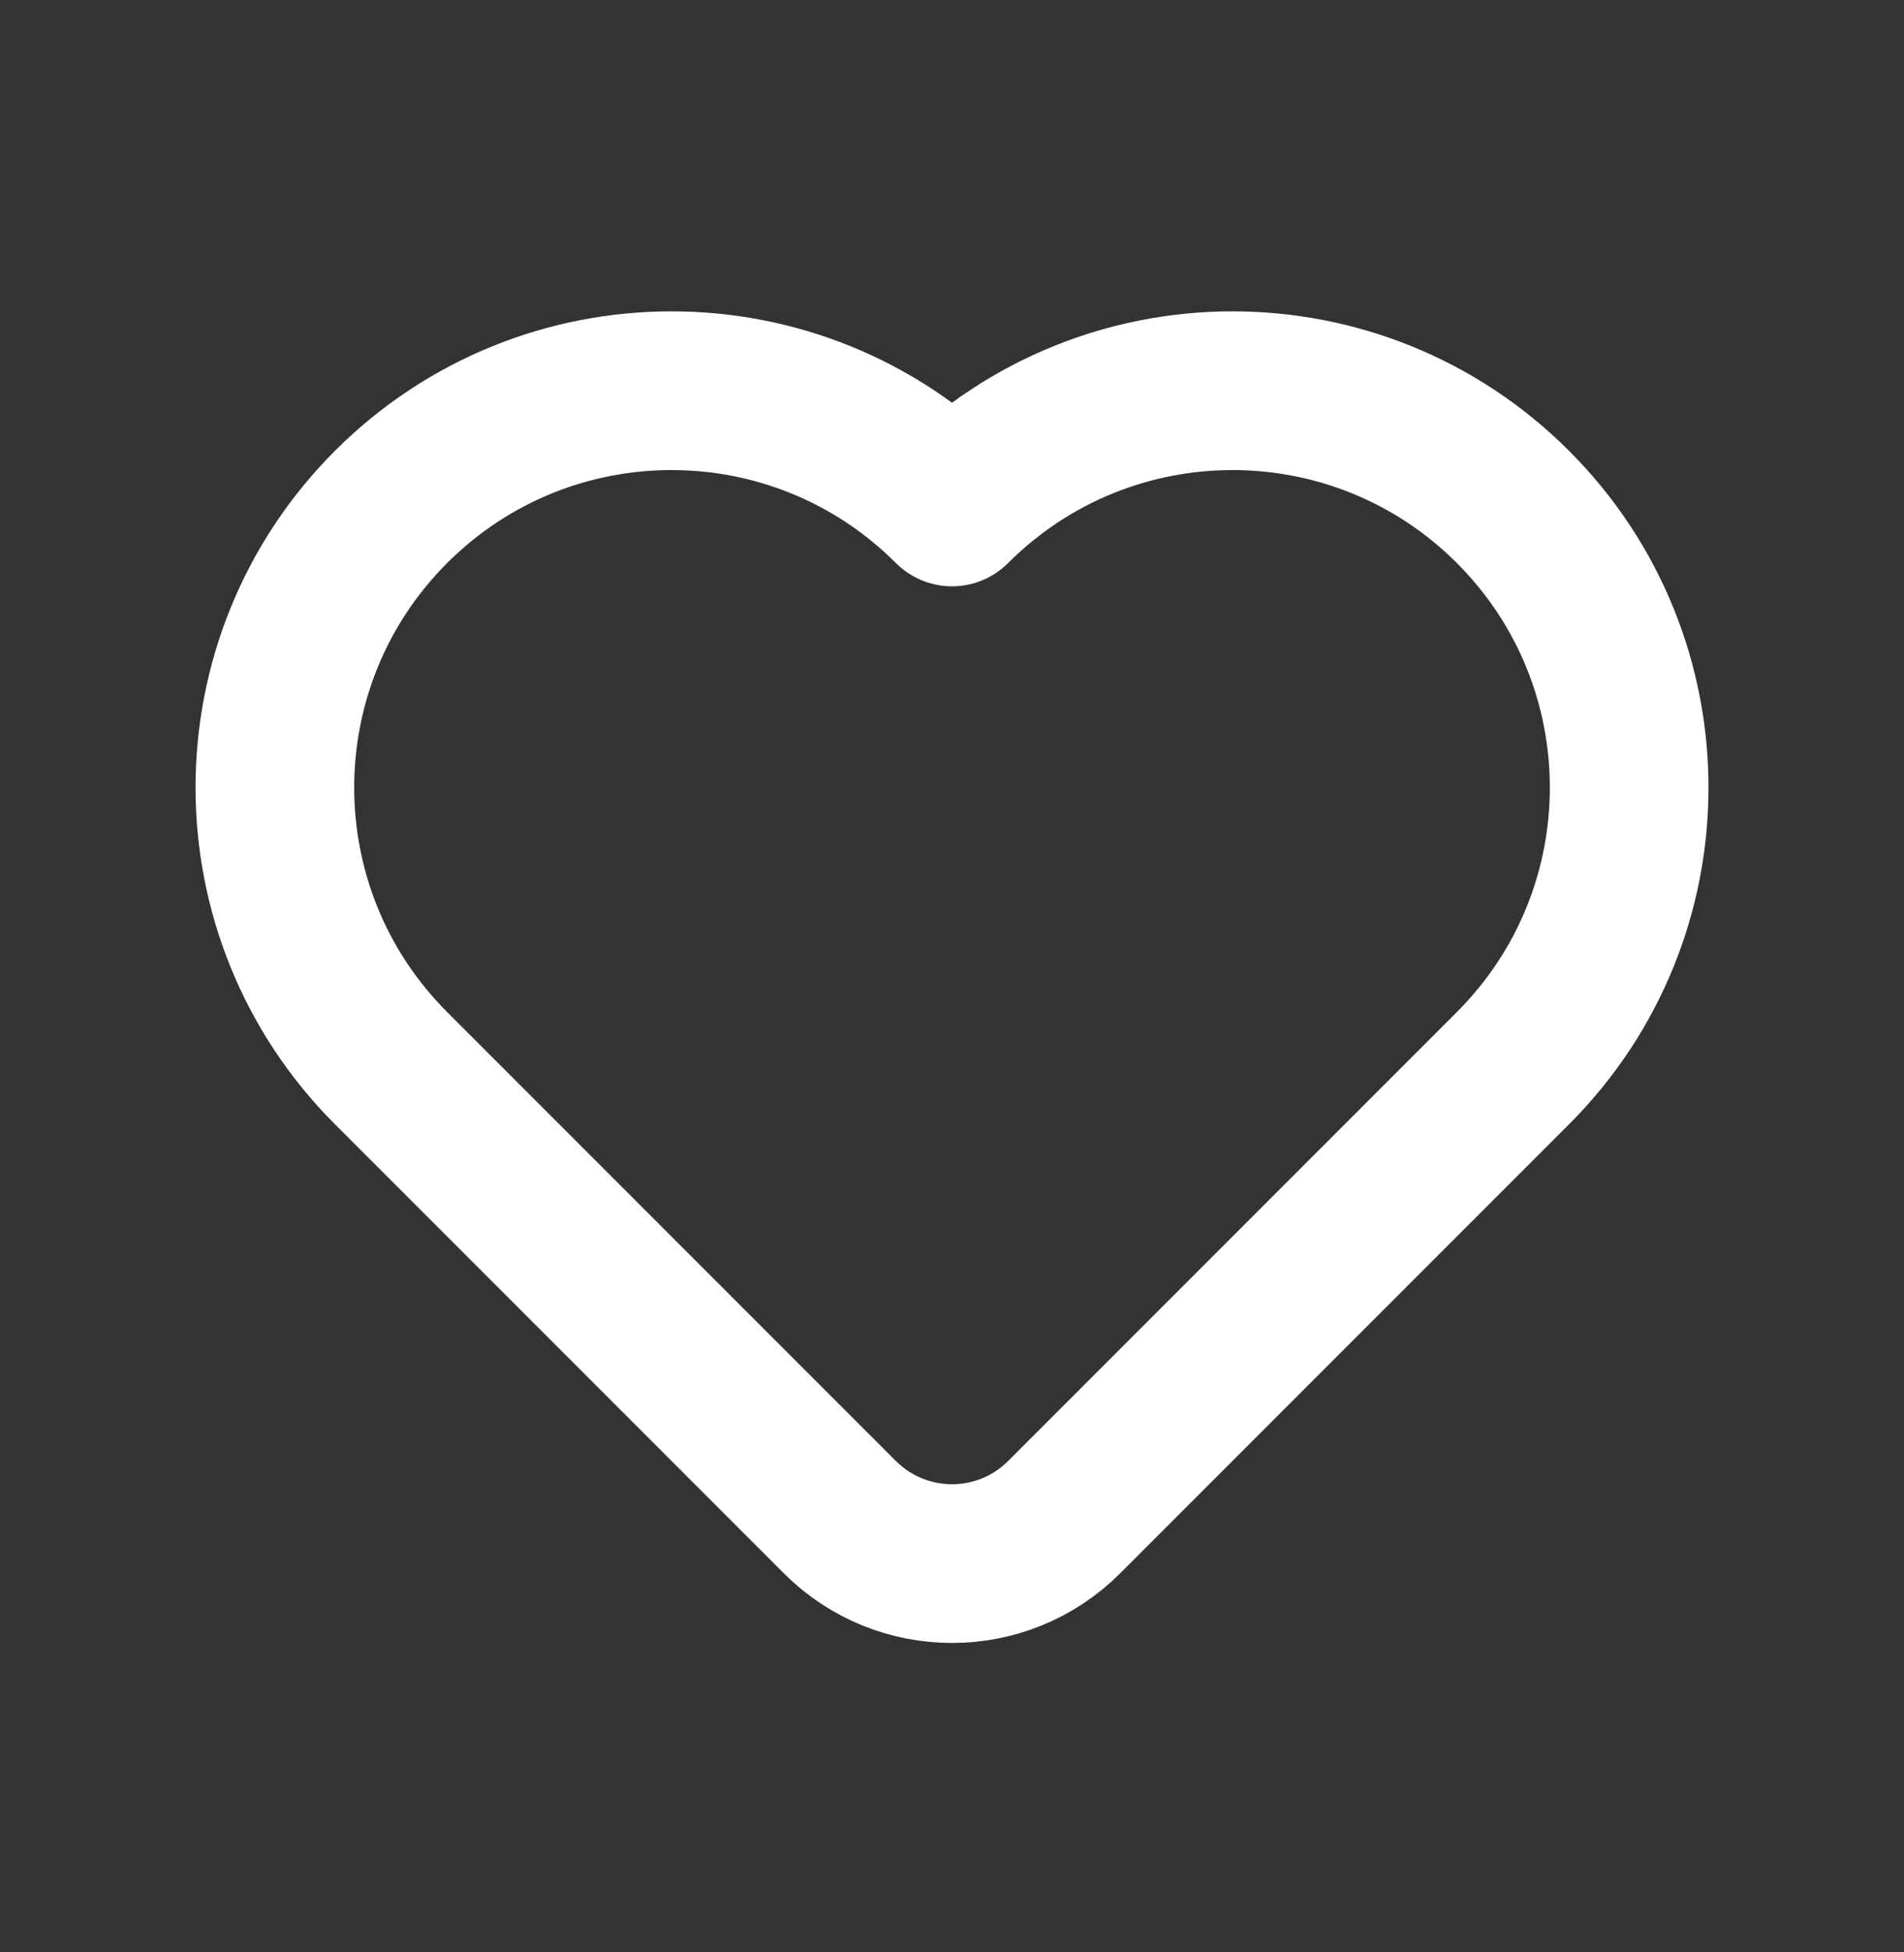 <svg width="40" height="41" viewBox="0 0 40 41" fill="none" xmlns="http://www.w3.org/2000/svg">
<rect x="0" y="0" width="40" height="41" fill="#333333" stroke="none"/>
<g clip-path="url(#clip0_4933_12227)">
<path d="M31.785 22.431L22.357 31.859C21.056 33.161 18.945 33.161 17.643 31.859L8.215 22.431C4.961 19.177 4.961 13.9 8.215 10.646C11.47 7.391 16.746 7.391 20 10.646C23.255 7.391 28.531 7.391 31.785 10.646C35.04 13.9 35.04 19.177 31.785 22.431Z" stroke="white" stroke-width="3.333" stroke-linecap="round" stroke-linejoin="round"/>
</g>
<defs>
<clipPath id="clip0_4933_12227">
<rect width="40" height="40" fill="white" transform="translate(0 0.528)"/>
</clipPath>
</defs>
</svg>
